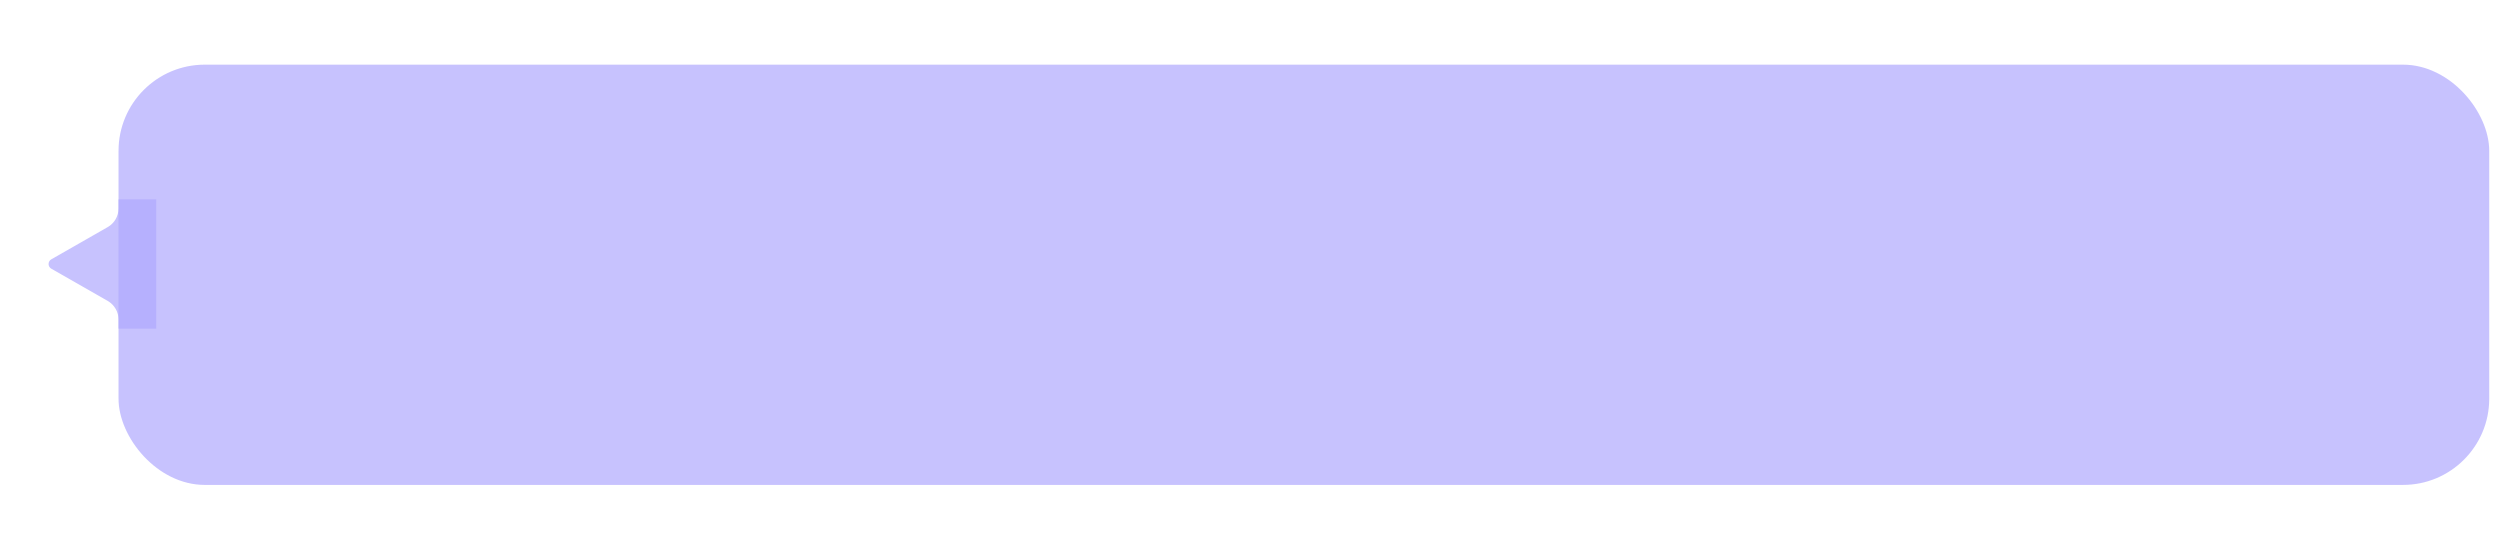 <?xml version="1.0" encoding="UTF-8"?> <svg xmlns="http://www.w3.org/2000/svg" width="464" height="102" viewBox="0 0 464 102" fill="none"><path d="M9.519 49.868L19.985 55.848C21.231 56.56 22 57.886 22 59.321V61H29V37H22V38.679C22 40.114 21.231 41.44 19.985 42.152L9.519 48.132C8.848 48.516 8.848 49.484 9.519 49.868Z" fill="#B0A8FE" fill-opacity="0.7"></path><rect x="22" y="12" width="440" height="78" rx="16" fill="#B0A8FE" fill-opacity="0.7"></rect></svg> 